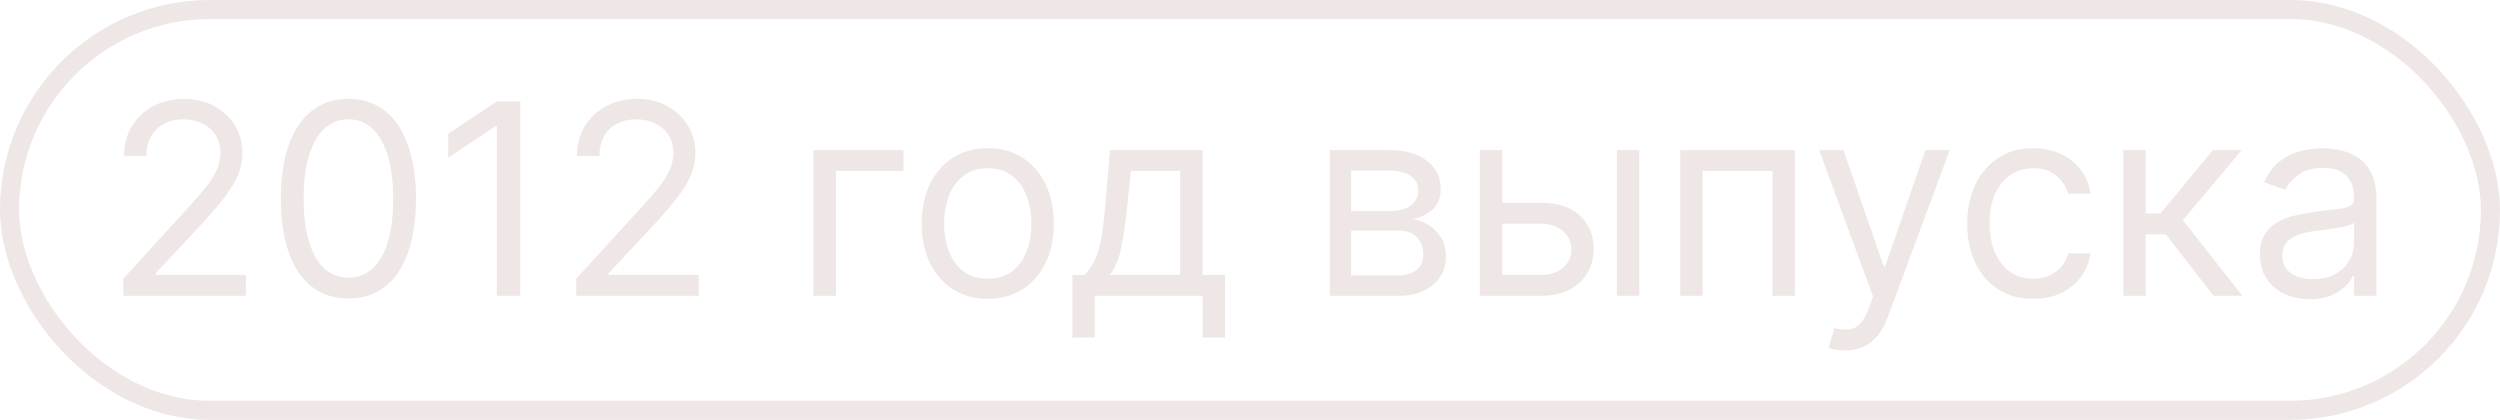 <?xml version="1.0" encoding="UTF-8"?> <svg xmlns="http://www.w3.org/2000/svg" width="131" height="22" viewBox="0 0 131 22" fill="none"> <path d="M6.459 15.5V14.605L9.82 10.926C10.214 10.495 10.539 10.121 10.794 9.803C11.05 9.481 11.239 9.179 11.361 8.898C11.487 8.613 11.55 8.314 11.55 8.003C11.55 7.645 11.464 7.335 11.292 7.073C11.123 6.811 10.891 6.609 10.596 6.467C10.301 6.324 9.969 6.253 9.601 6.253C9.21 6.253 8.869 6.334 8.577 6.496C8.289 6.656 8.065 6.879 7.906 7.168C7.75 7.456 7.672 7.794 7.672 8.182H6.499C6.499 7.585 6.637 7.062 6.912 6.611C7.187 6.16 7.561 5.809 8.035 5.557C8.513 5.305 9.048 5.179 9.641 5.179C10.238 5.179 10.766 5.305 11.227 5.557C11.688 5.809 12.049 6.148 12.311 6.576C12.573 7.004 12.704 7.479 12.704 8.003C12.704 8.377 12.636 8.744 12.5 9.102C12.367 9.456 12.135 9.852 11.804 10.29C11.476 10.724 11.02 11.254 10.437 11.881L8.15 14.327V14.406H12.883V15.5H6.459ZM18.257 15.639C17.508 15.639 16.87 15.435 16.343 15.028C15.816 14.617 15.413 14.022 15.135 13.243C14.856 12.461 14.717 11.516 14.717 10.409C14.717 9.309 14.856 8.369 15.135 7.59C15.416 6.808 15.821 6.211 16.348 5.8C16.878 5.386 17.514 5.179 18.257 5.179C18.999 5.179 19.634 5.386 20.161 5.8C20.691 6.211 21.096 6.808 21.374 7.59C21.656 8.369 21.797 9.309 21.797 10.409C21.797 11.516 21.657 12.461 21.379 13.243C21.101 14.022 20.698 14.617 20.171 15.028C19.644 15.435 19.006 15.639 18.257 15.639ZM18.257 14.546C18.999 14.546 19.576 14.188 19.987 13.472C20.398 12.756 20.603 11.735 20.603 10.409C20.603 9.527 20.509 8.777 20.32 8.157C20.134 7.537 19.866 7.065 19.515 6.74C19.167 6.415 18.747 6.253 18.257 6.253C17.521 6.253 16.946 6.616 16.532 7.342C16.117 8.064 15.91 9.087 15.91 10.409C15.91 11.291 16.003 12.04 16.189 12.656C16.374 13.273 16.641 13.742 16.989 14.063C17.34 14.385 17.763 14.546 18.257 14.546ZM27.265 5.318V15.5H26.032V6.611H25.973L23.487 8.261V7.009L26.032 5.318H27.265ZM30.194 15.5V14.605L33.554 10.926C33.949 10.495 34.274 10.121 34.529 9.803C34.784 9.481 34.973 9.179 35.096 8.898C35.222 8.613 35.285 8.314 35.285 8.003C35.285 7.645 35.198 7.335 35.026 7.073C34.857 6.811 34.625 6.609 34.33 6.467C34.035 6.324 33.704 6.253 33.336 6.253C32.945 6.253 32.603 6.334 32.312 6.496C32.023 6.656 31.799 6.879 31.64 7.168C31.485 7.456 31.407 7.794 31.407 8.182H30.233C30.233 7.585 30.371 7.062 30.646 6.611C30.921 6.16 31.296 5.809 31.77 5.557C32.247 5.305 32.782 5.179 33.375 5.179C33.972 5.179 34.501 5.305 34.961 5.557C35.422 5.809 35.783 6.148 36.045 6.576C36.307 7.004 36.438 7.479 36.438 8.003C36.438 8.377 36.37 8.744 36.234 9.102C36.102 9.456 35.87 9.852 35.538 10.29C35.21 10.724 34.754 11.254 34.171 11.881L31.884 14.327V14.406H36.617V15.5H30.194ZM47.341 7.864V8.957H43.801V15.5H42.628V7.864H47.341ZM51.759 15.659C51.07 15.659 50.465 15.495 49.944 15.167C49.428 14.839 49.023 14.38 48.731 13.79C48.443 13.2 48.299 12.51 48.299 11.722C48.299 10.926 48.443 10.232 48.731 9.638C49.023 9.045 49.428 8.585 49.944 8.256C50.465 7.928 51.07 7.764 51.759 7.764C52.449 7.764 53.052 7.928 53.569 8.256C54.089 8.585 54.493 9.045 54.782 9.638C55.074 10.232 55.219 10.926 55.219 11.722C55.219 12.51 55.074 13.2 54.782 13.79C54.493 14.38 54.089 14.839 53.569 15.167C53.052 15.495 52.449 15.659 51.759 15.659ZM51.759 14.605C52.283 14.605 52.714 14.471 53.052 14.202C53.39 13.934 53.64 13.581 53.803 13.143C53.965 12.706 54.046 12.232 54.046 11.722C54.046 11.211 53.965 10.736 53.803 10.295C53.64 9.854 53.39 9.498 53.052 9.226C52.714 8.954 52.283 8.818 51.759 8.818C51.236 8.818 50.805 8.954 50.467 9.226C50.129 9.498 49.878 9.854 49.716 10.295C49.553 10.736 49.472 11.211 49.472 11.722C49.472 12.232 49.553 12.706 49.716 13.143C49.878 13.581 50.129 13.934 50.467 14.202C50.805 14.471 51.236 14.605 51.759 14.605ZM56.195 17.688V14.406H56.831C56.987 14.244 57.121 14.068 57.234 13.879C57.347 13.69 57.445 13.467 57.527 13.208C57.614 12.946 57.687 12.628 57.746 12.254C57.806 11.876 57.859 11.42 57.905 10.886L58.164 7.864H63.016V14.406H64.189V17.688H63.016V15.5H57.368V17.688H56.195ZM58.164 14.406H61.843V8.957H59.258L59.059 10.886C58.976 11.685 58.873 12.383 58.75 12.979C58.628 13.576 58.432 14.052 58.164 14.406ZM69.684 15.5V7.864H72.806C73.628 7.864 74.281 8.049 74.765 8.42C75.249 8.792 75.491 9.282 75.491 9.892C75.491 10.356 75.353 10.716 75.078 10.971C74.803 11.223 74.45 11.393 74.019 11.483C74.301 11.523 74.575 11.622 74.84 11.781C75.108 11.94 75.33 12.159 75.506 12.438C75.682 12.713 75.769 13.051 75.769 13.452C75.769 13.843 75.67 14.193 75.471 14.501C75.272 14.809 74.987 15.053 74.616 15.232C74.245 15.411 73.801 15.5 73.284 15.5H69.684ZM70.798 14.426H73.284C73.688 14.426 74.004 14.33 74.233 14.138C74.462 13.945 74.576 13.684 74.576 13.352C74.576 12.958 74.462 12.648 74.233 12.423C74.004 12.194 73.688 12.079 73.284 12.079H70.798V14.426ZM70.798 11.065H72.806C73.121 11.065 73.391 11.022 73.617 10.936C73.842 10.847 74.014 10.721 74.134 10.558C74.256 10.393 74.318 10.197 74.318 9.972C74.318 9.65 74.183 9.398 73.915 9.216C73.647 9.03 73.277 8.938 72.806 8.938H70.798V11.065ZM78.56 10.628H80.747C81.642 10.628 82.327 10.855 82.8 11.309C83.275 11.763 83.511 12.338 83.511 13.034C83.511 13.492 83.405 13.907 83.193 14.282C82.981 14.653 82.67 14.95 82.259 15.172C81.848 15.391 81.344 15.5 80.747 15.5H77.546V7.864H78.719V14.406H80.747C81.211 14.406 81.592 14.284 81.891 14.038C82.189 13.793 82.338 13.478 82.338 13.094C82.338 12.689 82.189 12.36 81.891 12.104C81.592 11.849 81.211 11.722 80.747 11.722H78.56V10.628ZM84.725 15.5V7.864H85.898V15.5H84.725ZM88.046 15.5V7.864H94.051V15.5H92.878V8.957H89.219V15.5H88.046ZM96.676 18.364C96.477 18.364 96.3 18.347 96.144 18.314C95.989 18.284 95.881 18.254 95.821 18.224L96.119 17.19C96.404 17.263 96.656 17.29 96.875 17.27C97.094 17.25 97.288 17.152 97.457 16.977C97.629 16.804 97.787 16.524 97.929 16.136L98.148 15.54L95.324 7.864H96.597L98.705 13.949H98.784L100.892 7.864H102.165L98.923 16.614C98.778 17.008 98.597 17.334 98.382 17.593C98.166 17.855 97.916 18.049 97.631 18.175C97.349 18.301 97.031 18.364 96.676 18.364ZM106.542 15.659C105.826 15.659 105.21 15.49 104.693 15.152C104.176 14.814 103.778 14.348 103.5 13.755C103.221 13.162 103.082 12.484 103.082 11.722C103.082 10.946 103.225 10.262 103.51 9.668C103.798 9.072 104.199 8.606 104.713 8.271C105.23 7.933 105.833 7.764 106.522 7.764C107.059 7.764 107.543 7.864 107.974 8.062C108.405 8.261 108.758 8.54 109.033 8.898C109.308 9.256 109.479 9.673 109.545 10.151H108.372C108.282 9.803 108.084 9.494 107.775 9.226C107.47 8.954 107.059 8.818 106.542 8.818C106.085 8.818 105.684 8.938 105.339 9.176C104.998 9.411 104.731 9.745 104.539 10.175C104.35 10.603 104.255 11.105 104.255 11.682C104.255 12.272 104.348 12.786 104.534 13.223C104.723 13.661 104.988 14 105.329 14.242C105.674 14.484 106.078 14.605 106.542 14.605C106.847 14.605 107.124 14.552 107.373 14.446C107.621 14.34 107.832 14.188 108.004 13.989C108.176 13.79 108.299 13.551 108.372 13.273H109.545C109.479 13.723 109.315 14.13 109.053 14.491C108.794 14.849 108.451 15.134 108.024 15.346C107.6 15.555 107.106 15.659 106.542 15.659ZM111.26 15.5V7.864H112.434V11.185H113.209L115.954 7.864H117.465L114.383 11.543L117.505 15.5H115.993L113.488 12.278H112.434V15.5H111.26ZM121.027 15.679C120.543 15.679 120.104 15.588 119.71 15.405C119.315 15.22 119.002 14.953 118.77 14.605C118.538 14.254 118.422 13.829 118.422 13.332C118.422 12.895 118.508 12.54 118.68 12.268C118.853 11.993 119.083 11.778 119.372 11.622C119.66 11.466 119.978 11.35 120.326 11.274C120.677 11.195 121.03 11.132 121.385 11.085C121.849 11.026 122.225 10.981 122.514 10.951C122.805 10.918 123.017 10.863 123.15 10.787C123.286 10.711 123.354 10.578 123.354 10.389V10.349C123.354 9.859 123.22 9.478 122.951 9.206C122.686 8.934 122.283 8.798 121.743 8.798C121.183 8.798 120.744 8.921 120.426 9.166C120.107 9.411 119.884 9.673 119.754 9.952L118.641 9.554C118.84 9.09 119.105 8.729 119.436 8.47C119.771 8.208 120.136 8.026 120.53 7.923C120.928 7.817 121.319 7.764 121.703 7.764C121.948 7.764 122.23 7.794 122.548 7.854C122.87 7.91 123.18 8.028 123.478 8.207C123.78 8.386 124.03 8.656 124.229 9.017C124.428 9.378 124.527 9.862 124.527 10.469V15.5H123.354V14.466H123.294C123.215 14.632 123.082 14.809 122.896 14.998C122.711 15.187 122.464 15.348 122.156 15.48C121.847 15.613 121.471 15.679 121.027 15.679ZM121.206 14.625C121.67 14.625 122.061 14.534 122.379 14.352C122.701 14.169 122.943 13.934 123.105 13.646C123.271 13.357 123.354 13.054 123.354 12.736V11.662C123.304 11.722 123.195 11.776 123.026 11.826C122.86 11.872 122.668 11.914 122.449 11.95C122.234 11.983 122.023 12.013 121.818 12.04C121.615 12.063 121.451 12.083 121.325 12.099C121.02 12.139 120.735 12.204 120.47 12.293C120.208 12.38 119.996 12.51 119.834 12.686C119.675 12.858 119.595 13.094 119.595 13.392C119.595 13.8 119.746 14.108 120.048 14.317C120.353 14.522 120.739 14.625 121.206 14.625Z" fill="#EFE7E6"></path> <rect x="0.5" y="0.5" width="130" height="21" rx="10.5" stroke="#EFE7E6"></rect> </svg> 